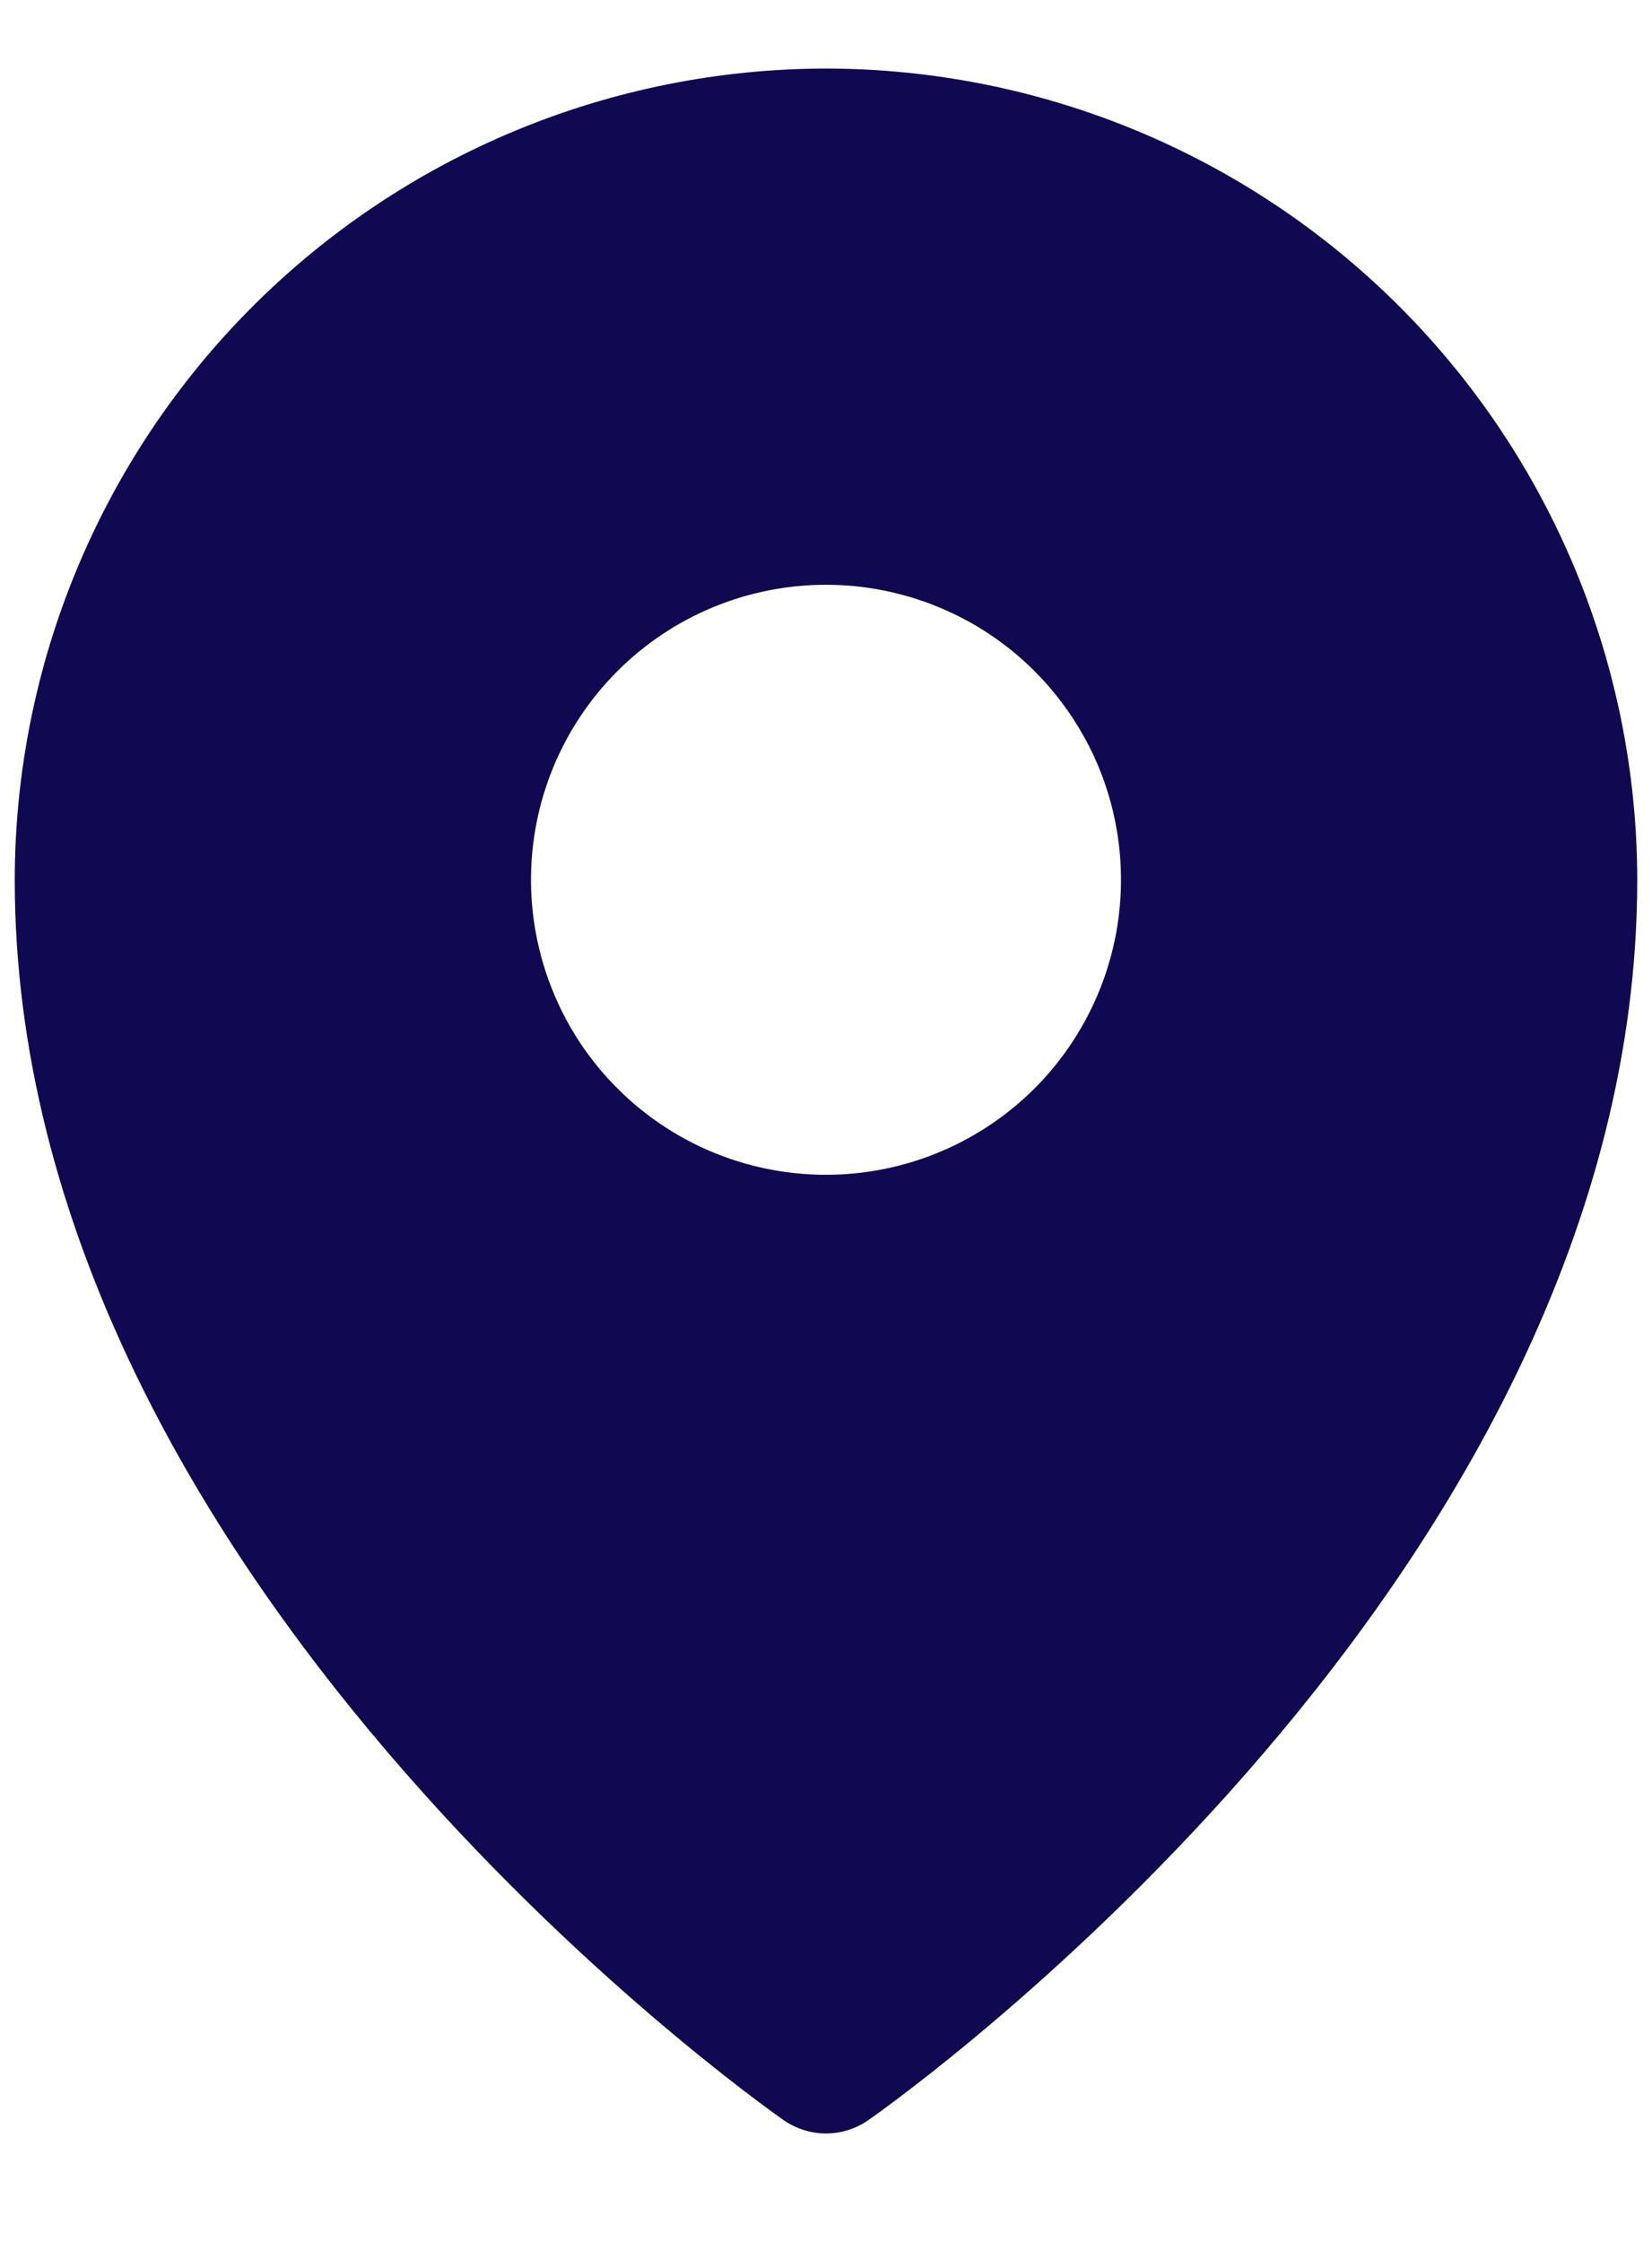 <svg width="14" height="19" viewBox="0 0 14 19" fill="none" xmlns="http://www.w3.org/2000/svg">
    <path
        d="M7 0.581C5.177 0.583 3.43 1.308 2.141 2.597C0.852 3.886 0.127 5.633 0.125 7.456C0.125 13.339 6.375 17.782 6.641 17.968C6.746 18.041 6.872 18.081 7 18.081C7.128 18.081 7.254 18.041 7.359 17.968C7.625 17.782 13.875 13.339 13.875 7.456C13.873 5.633 13.148 3.886 11.859 2.597C10.57 1.308 8.823 0.583 7 0.581ZM7 4.956C7.494 4.956 7.978 5.103 8.389 5.377C8.8 5.652 9.12 6.043 9.31 6.499C9.499 6.956 9.548 7.459 9.452 7.944C9.355 8.429 9.117 8.874 8.768 9.224C8.418 9.573 7.973 9.812 7.488 9.908C7.003 10.005 6.5 9.955 6.043 9.766C5.586 9.577 5.196 9.256 4.921 8.845C4.647 8.434 4.5 7.951 4.5 7.456C4.5 6.793 4.763 6.157 5.232 5.688C5.701 5.219 6.337 4.956 7 4.956Z"
        fill="#100850" />
</svg>
